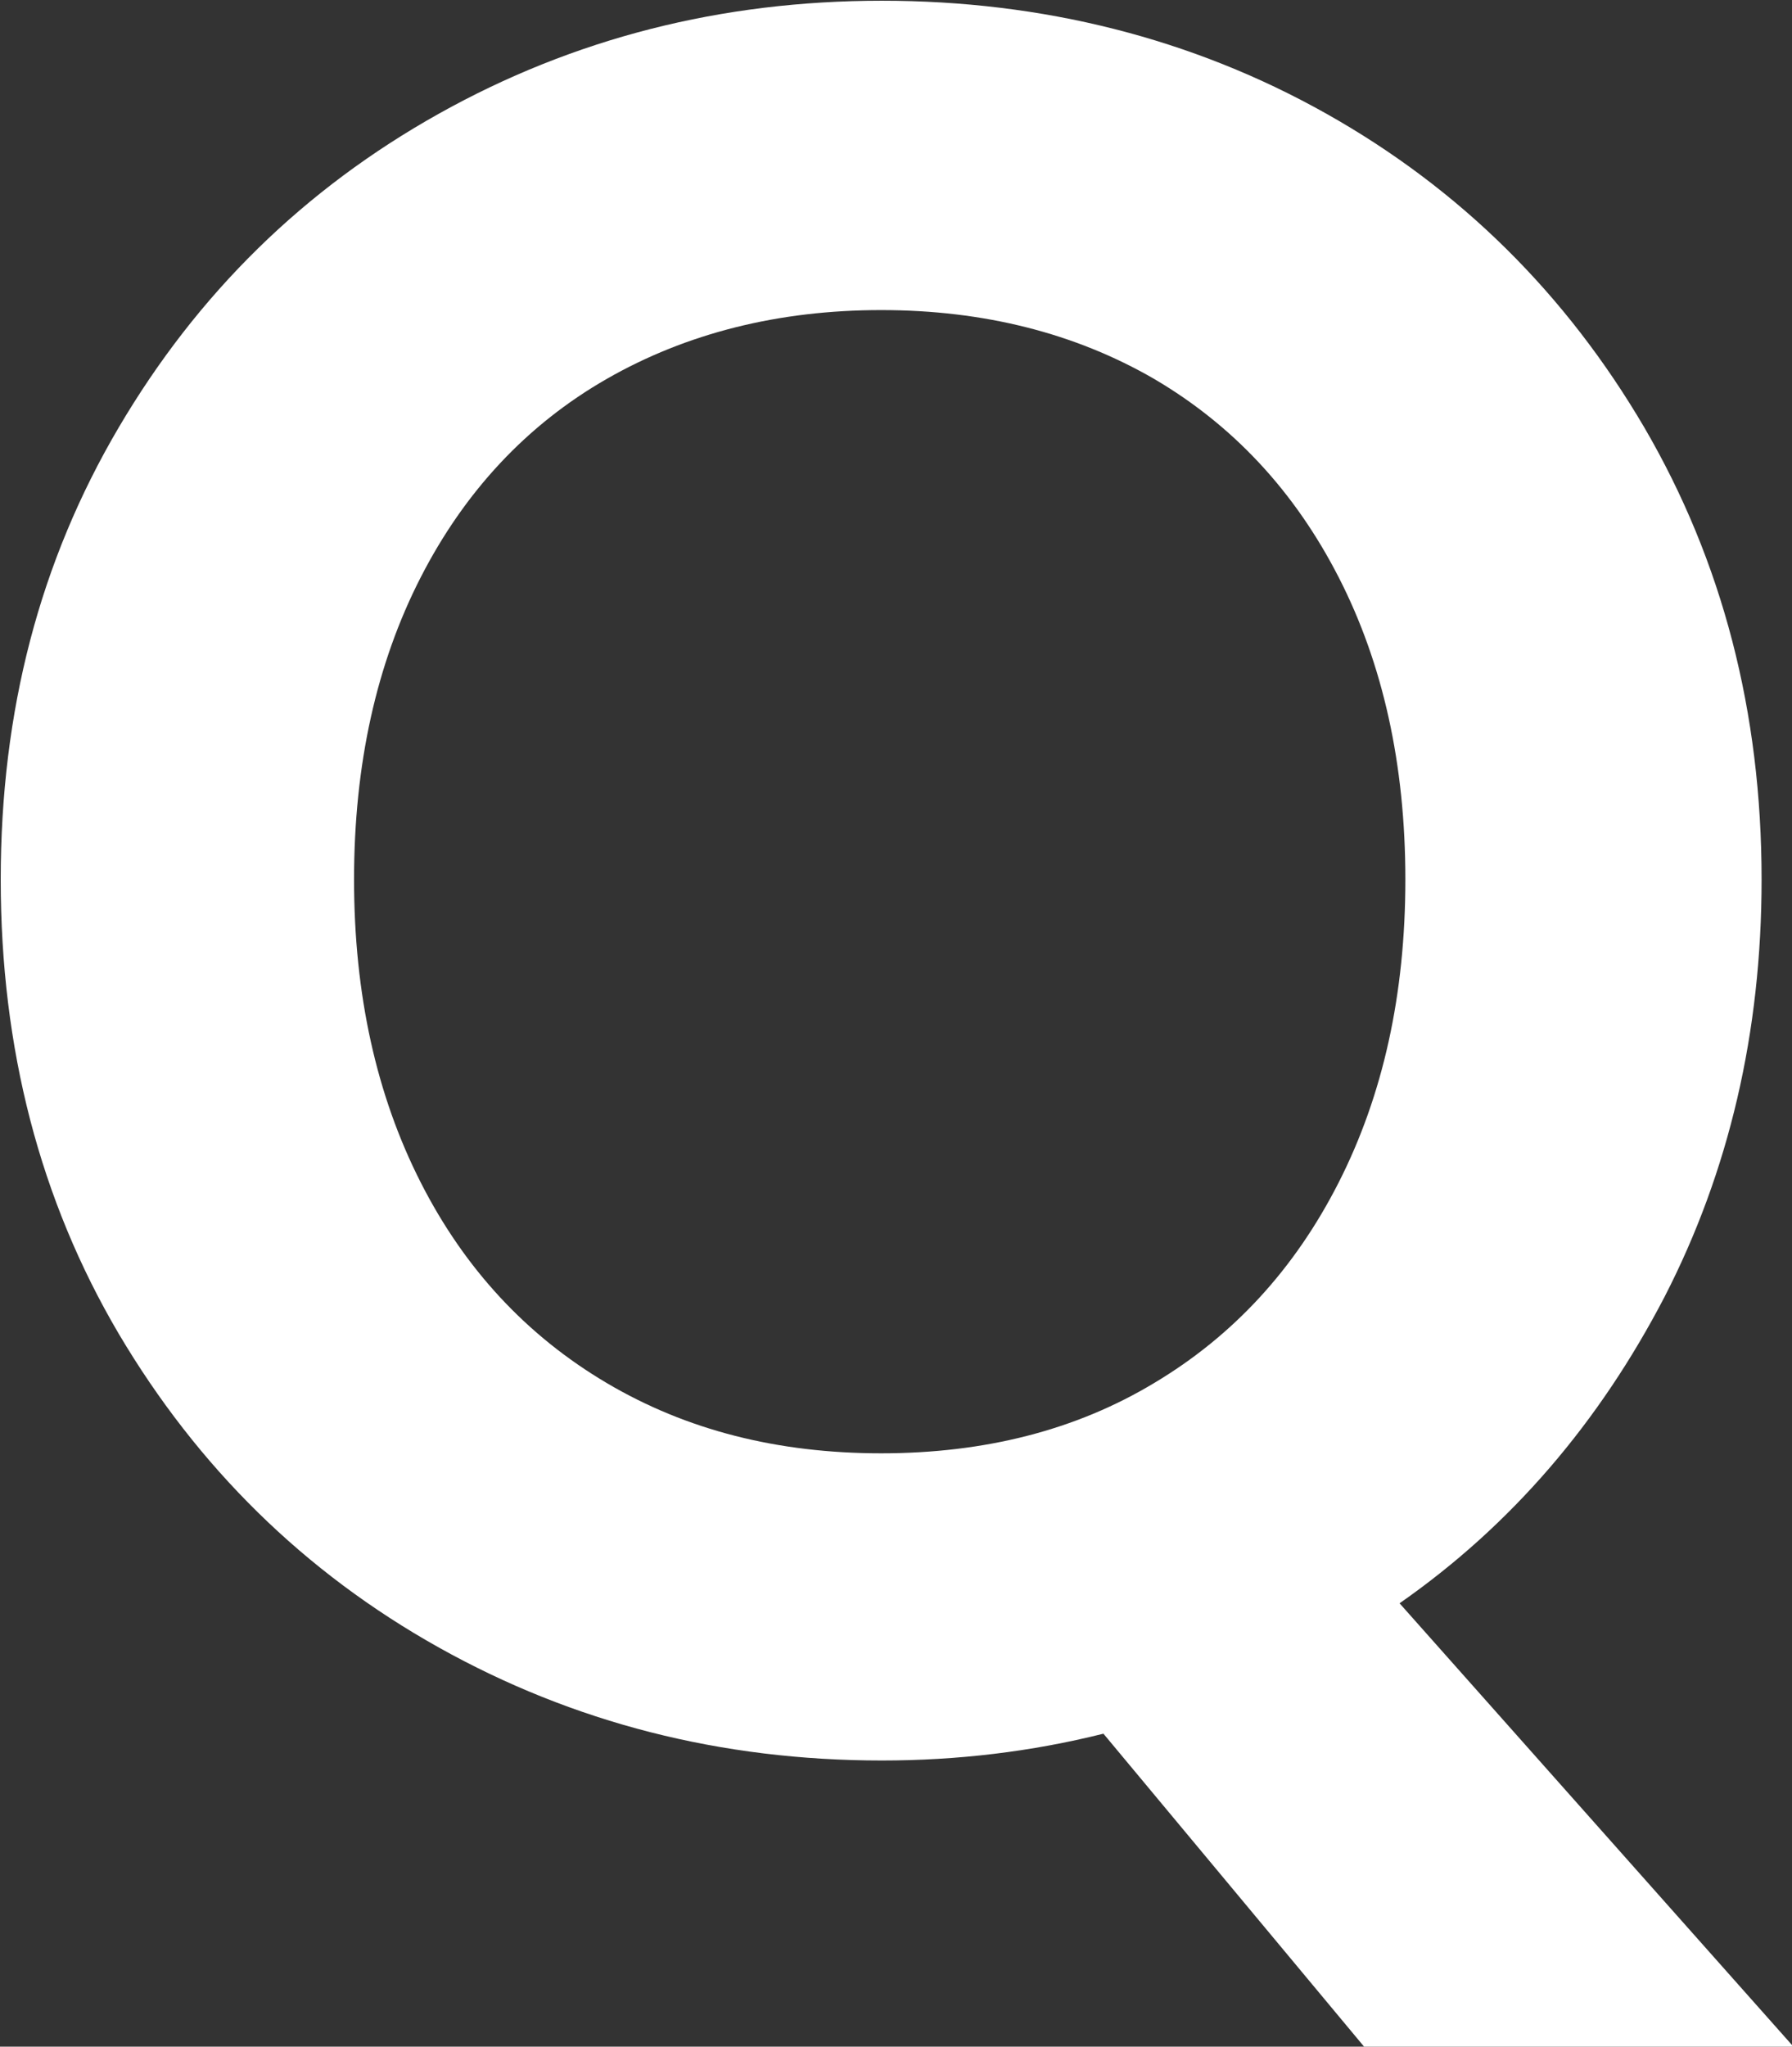 <?xml version="1.0" encoding="UTF-8"?>
<svg id="_レイヤー_2" data-name="レイヤー_2" xmlns="http://www.w3.org/2000/svg" viewBox="0 0 24.75 28.25">
  <rect x="0" y="0" width="24.75" height="28.25" fill="#333333" stroke="none"/>
  <defs>
    <style>
      .cls-1 {
        fill: #fff;
      }
    </style>
  </defs>
  <g id="_デザイン" data-name="デザイン">
    <path class="cls-1" d="M18.84,28.25l-3.6-4.32c-1,.25-2.02.37-3.06.37-2.22,0-4.26-.52-6.12-1.56-1.86-1.04-3.33-2.49-4.42-4.33-1.09-1.85-1.63-3.94-1.63-6.27s.54-4.39,1.63-6.24c1.09-1.85,2.56-3.29,4.42-4.33,1.86-1.04,3.9-1.56,6.12-1.56s4.29.52,6.14,1.56c1.85,1.04,3.31,2.49,4.39,4.33,1.08,1.85,1.62,3.93,1.62,6.24,0,2.11-.45,4.03-1.34,5.76-.9,1.73-2.11,3.15-3.66,4.23l5.44,6.12h-5.92ZM5.81,16.32c.61,1.2,1.47,2.12,2.57,2.77,1.1.65,2.36.97,3.79.97s2.69-.32,3.77-.97c1.09-.65,1.94-1.57,2.55-2.77.61-1.2.92-2.59.92-4.18s-.31-2.98-.92-4.17c-.61-1.19-1.46-2.1-2.55-2.74-1.09-.63-2.35-.95-3.77-.95s-2.69.32-3.79.95c-1.1.63-1.96,1.55-2.57,2.74-.61,1.19-.92,2.58-.92,4.17s.31,2.98.92,4.18Z"/>
  </g>
</svg>